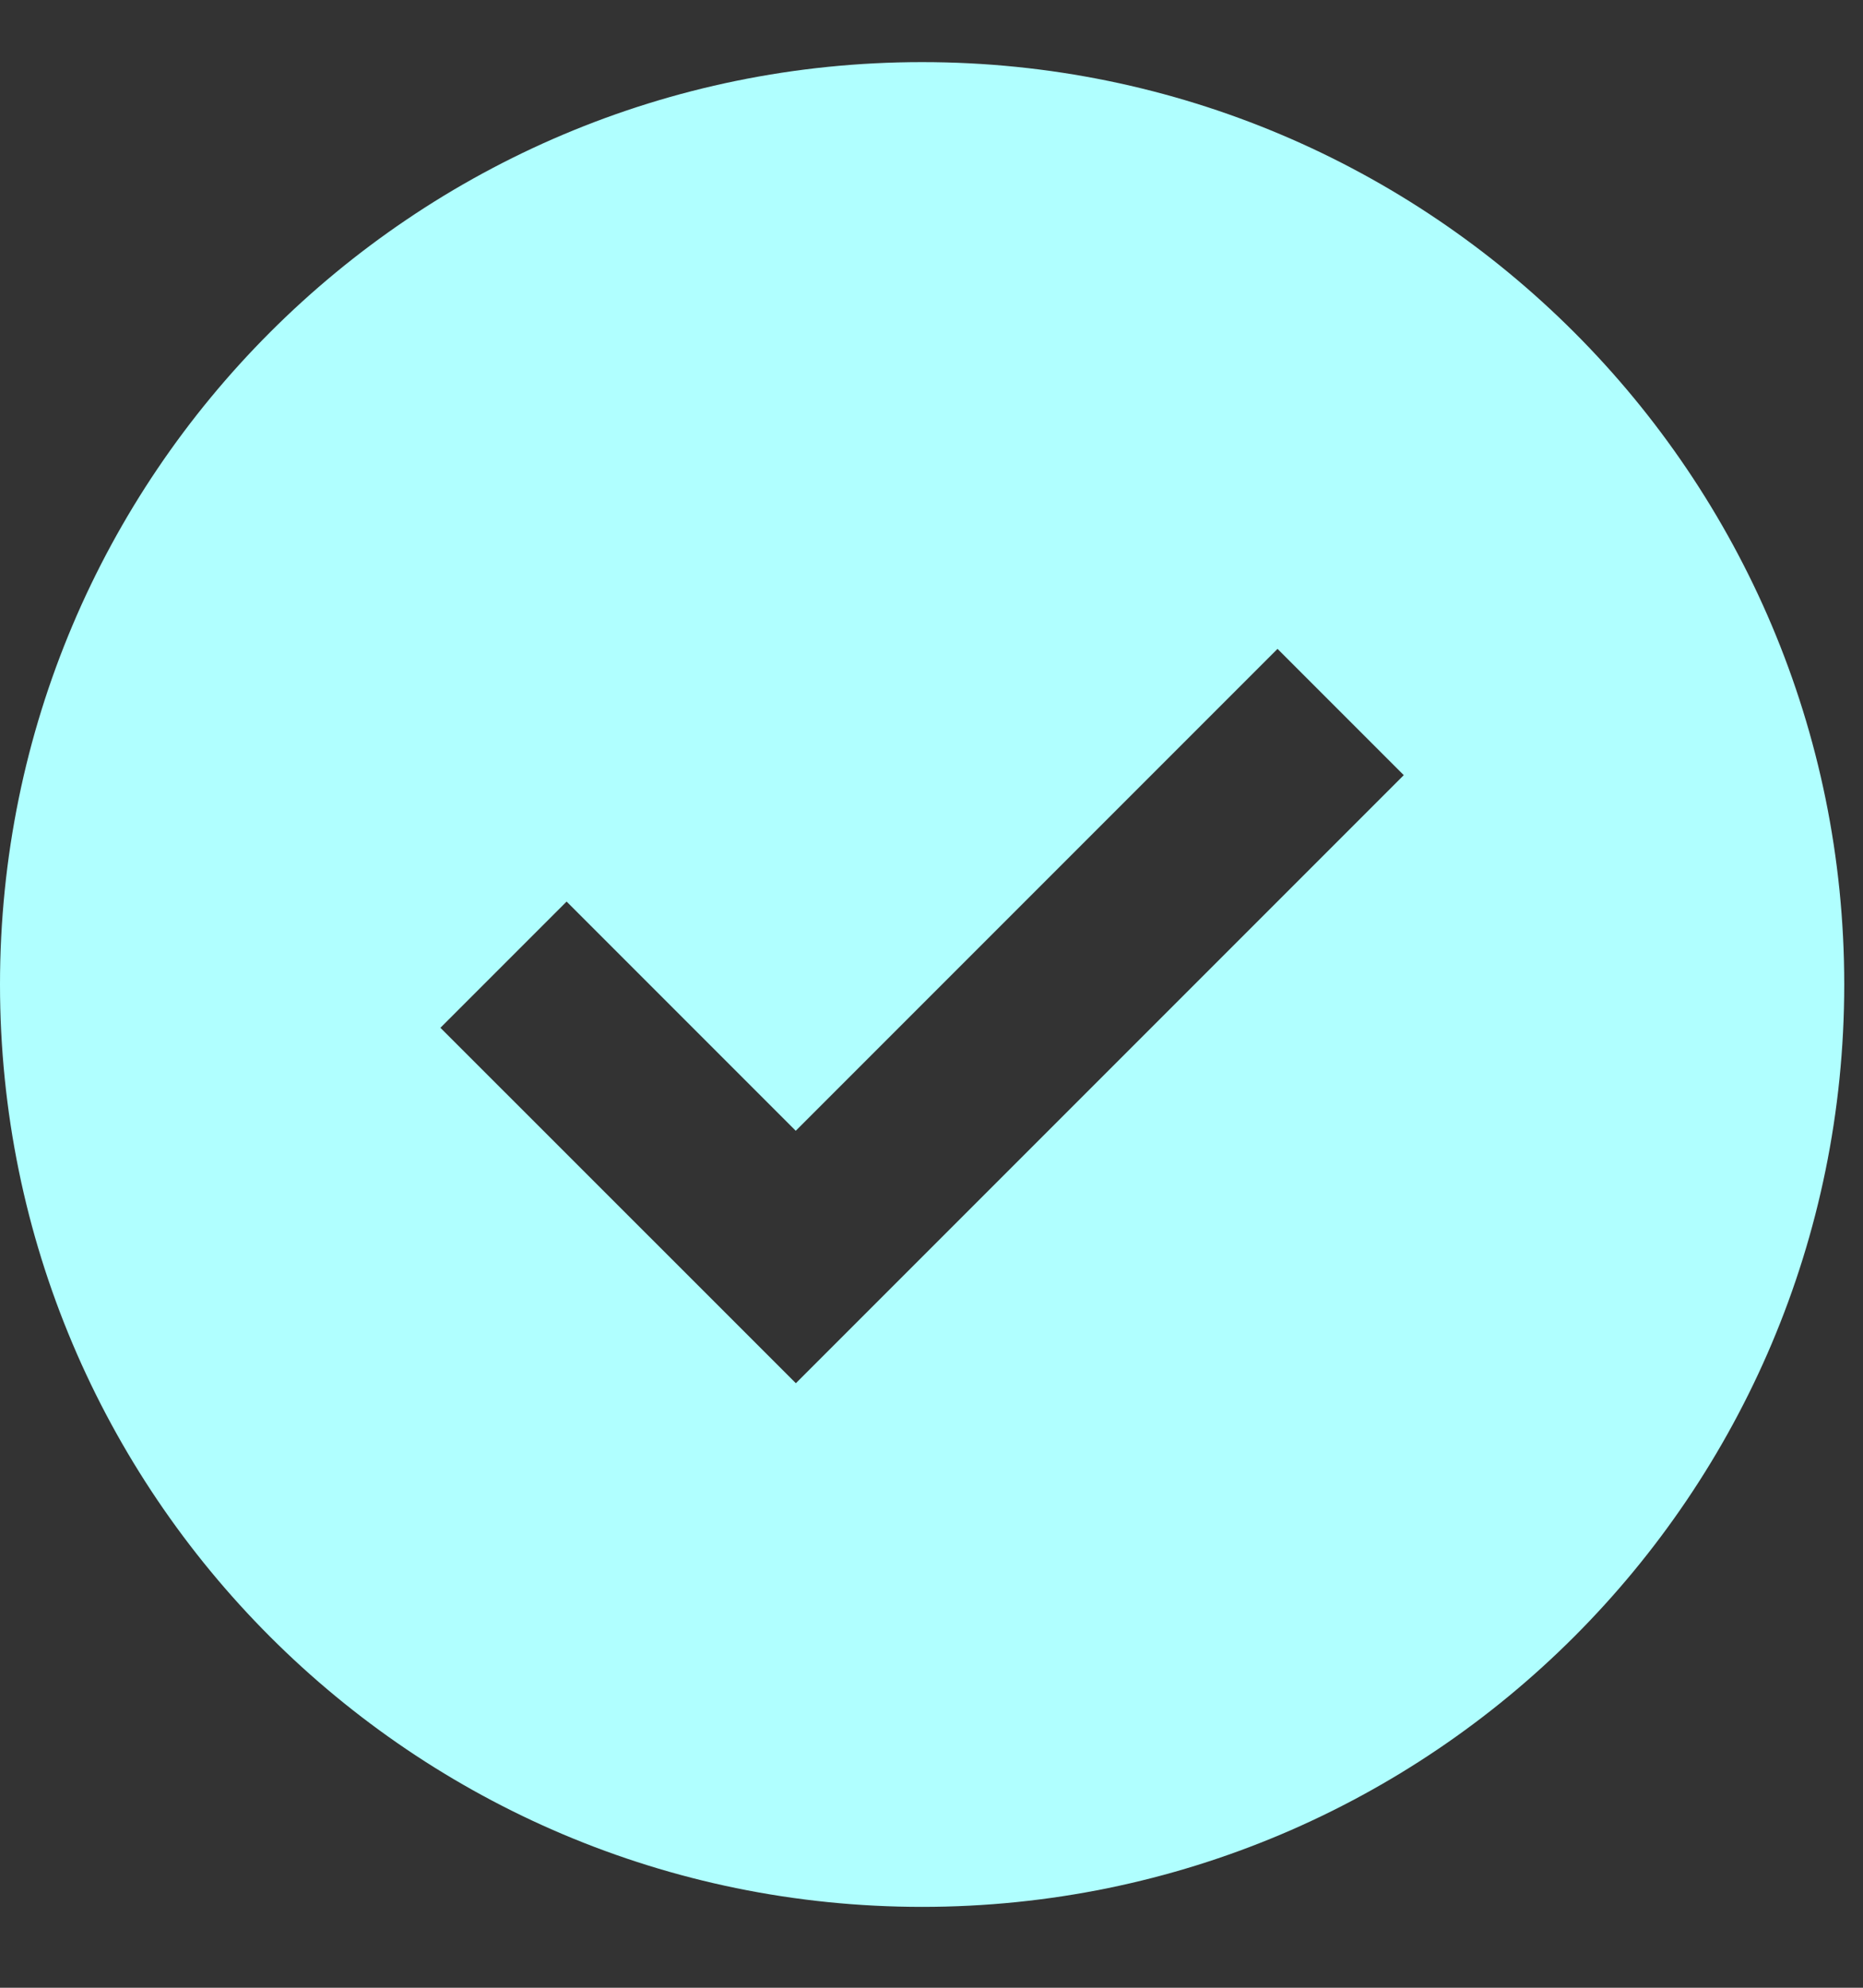 <svg width="15" height="16" viewBox="0 0 15 16" fill="none" xmlns="http://www.w3.org/2000/svg">
<rect x="0" y="0" width="15" height="16" fill="#333333" stroke="none"/>
<path fill-rule="evenodd" clip-rule="evenodd" d="M7.424 0.5C11.525 0.5 14.849 3.824 14.849 7.924C14.849 12.025 11.525 15.349 7.424 15.349C3.324 15.349 0 12.025 0 7.924C0 3.824 3.324 0.5 7.424 0.5ZM11.302 6.239L10.286 5.223L6.407 9.102L4.562 7.257L3.546 8.273L6.408 11.134L11.303 6.239L11.302 6.239Z" fill="#B0FFFF"/>
</svg>
